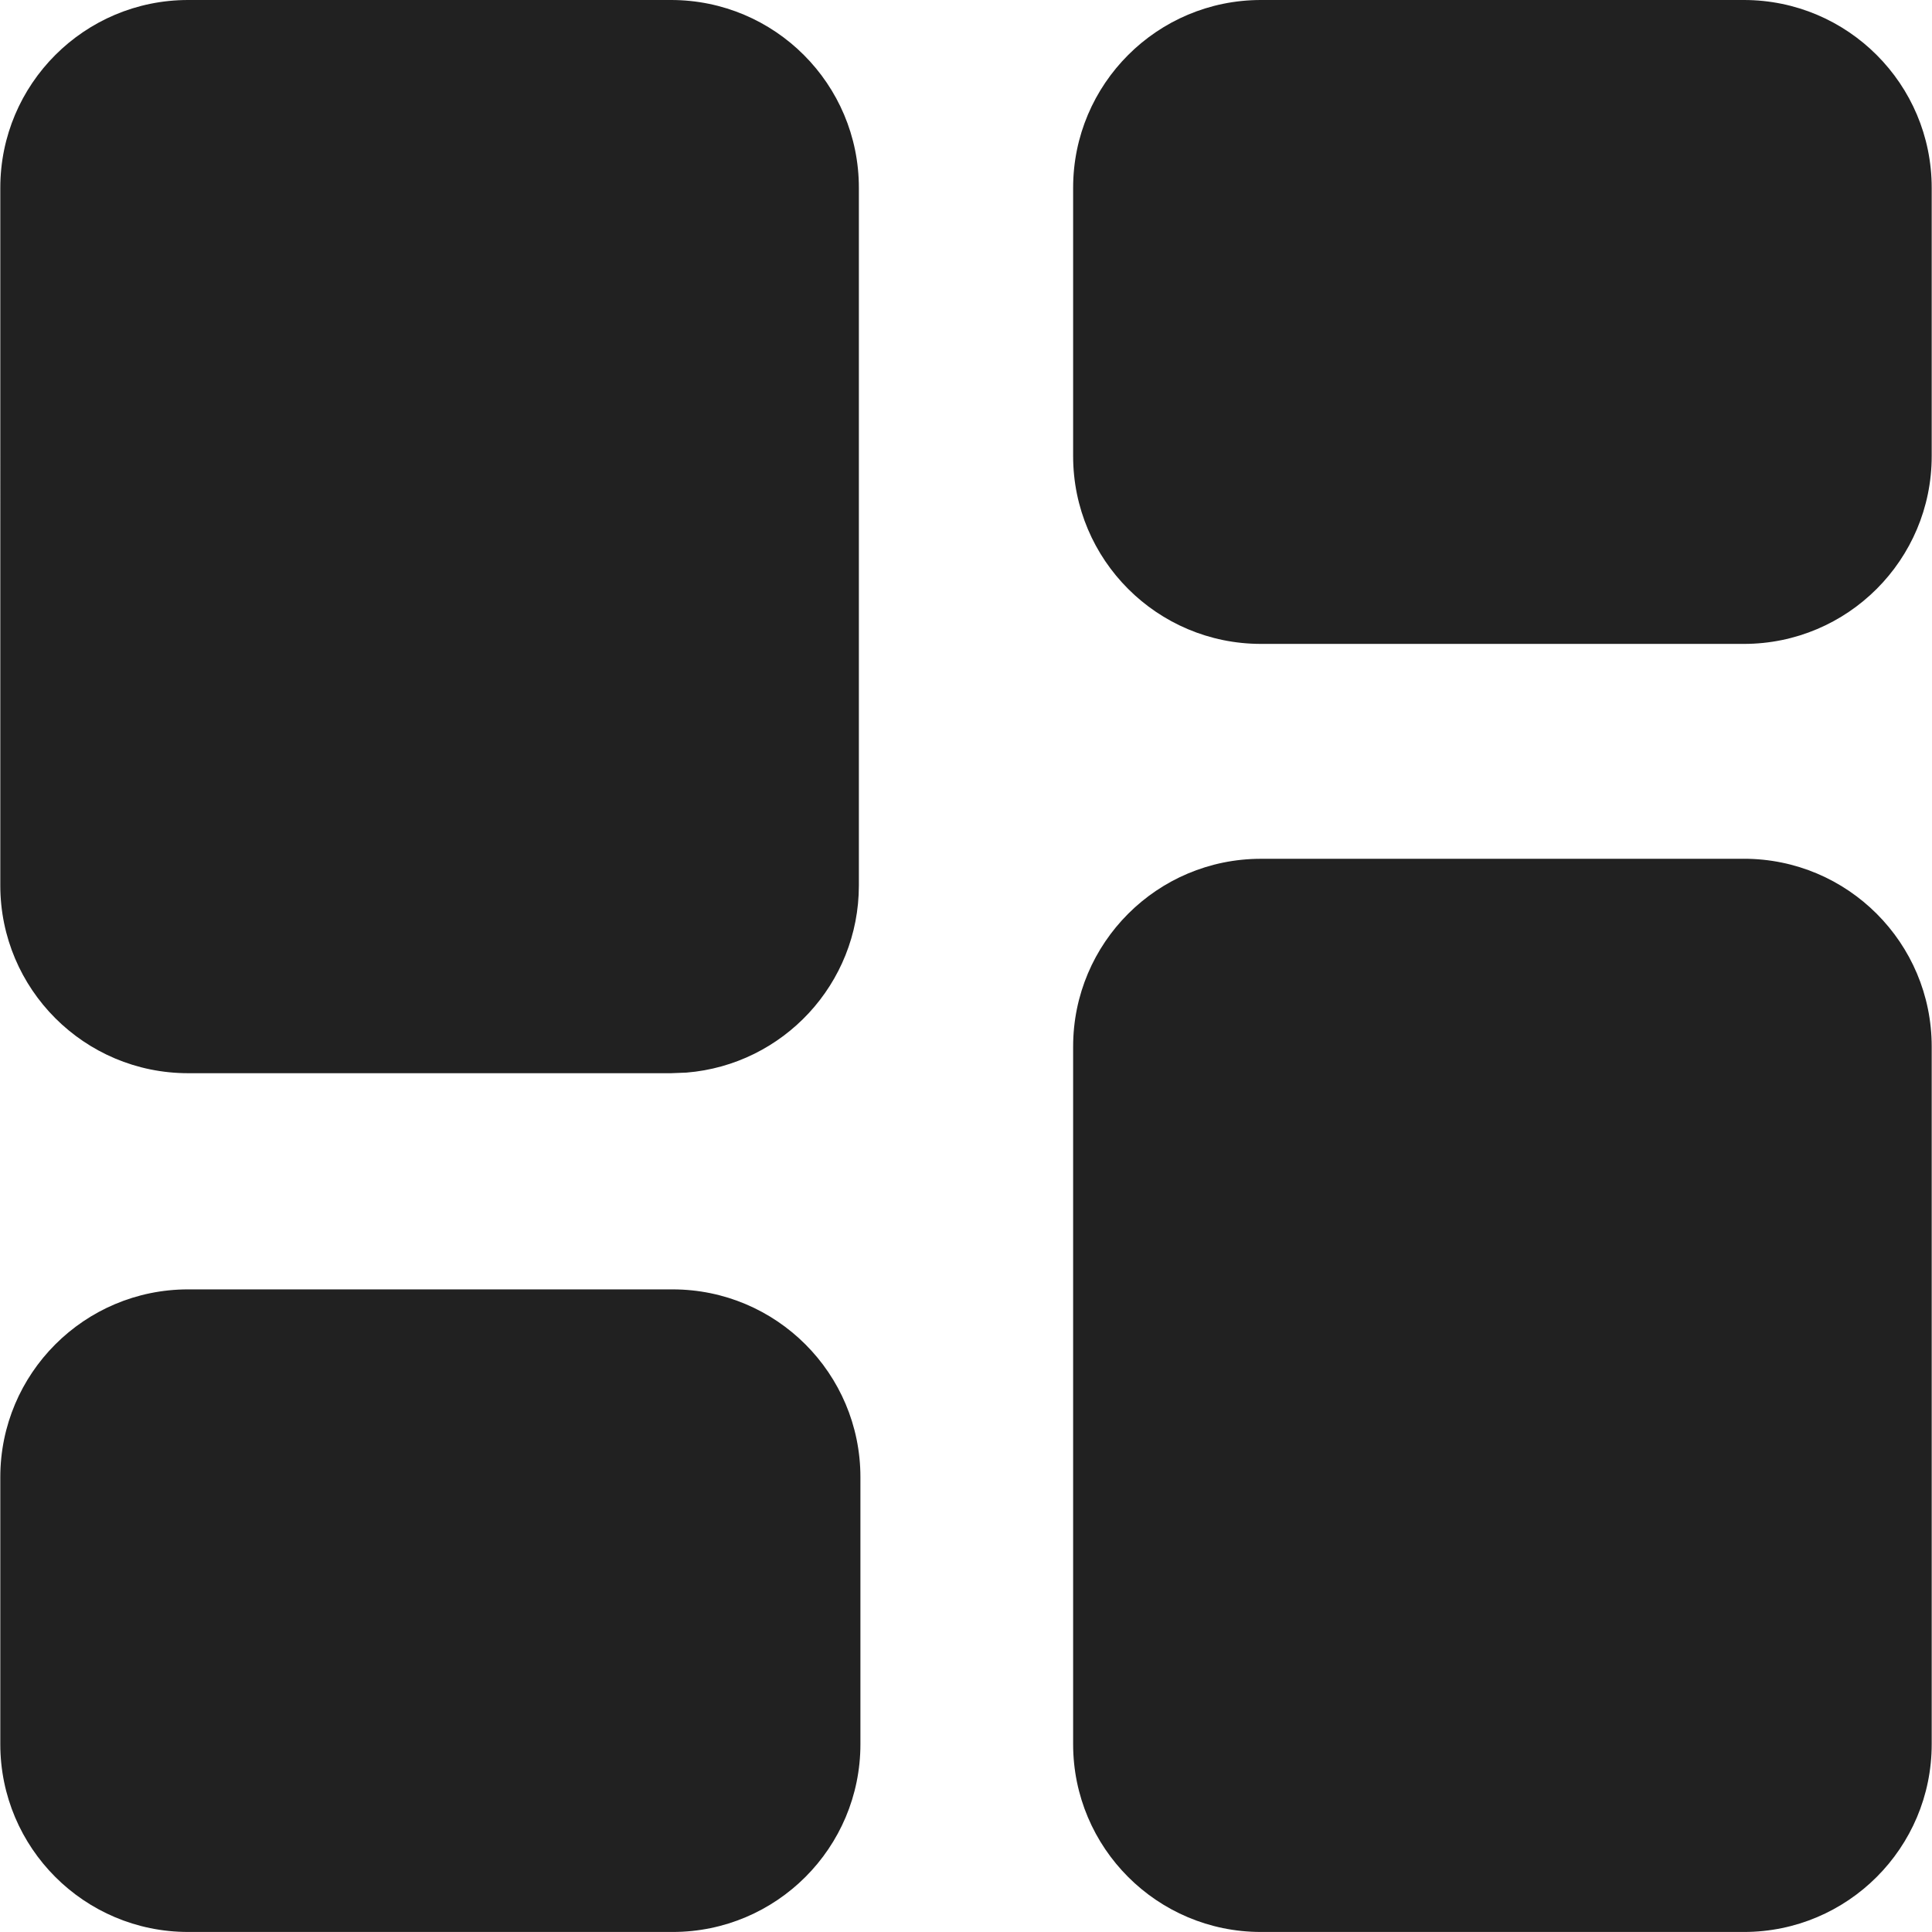 <?xml version="1.0" encoding="utf-8"?>
<!-- Generator: Adobe Illustrator 27.2.0, SVG Export Plug-In . SVG Version: 6.00 Build 0)  -->
<svg version="1.1" id="Layer_1" xmlns="http://www.w3.org/2000/svg" xmlns:xlink="http://www.w3.org/1999/xlink" x="0px" y="0px"
	 viewBox="0 0 512 512" style="enable-background:new 0 0 512 512;" xml:space="preserve">
<style type="text/css">
	.st0{fill:#212121;}
</style>
<g>
	<path class="st0" d="M462.15,227.58c27.49,0,49.77,22.28,49.77,49.77v184.87c0,27.49-22.28,49.77-49.77,49.77H334.16
		c-27.49,0-49.77-22.28-49.77-49.77V277.36c0-27.49,22.28-49.77,49.77-49.77H462.15z M178.25,341.7c27.49,0,49.77,22.28,49.77,49.77
		v70.75c0,27.49-22.28,49.77-49.77,49.77H49.85c-27.49,0-49.77-22.28-49.77-49.77v-70.75c0-27.49,22.28-49.77,49.77-49.77H178.25z
		 M177.84,0c27.49,0,49.77,22.28,49.77,49.77v184.87c0,26.12-20.11,47.53-45.69,49.61l-4.08,0.16H49.85
		c-27.49,0-49.77-22.28-49.77-49.77V49.77C0.08,22.28,22.36,0,49.85,0H177.84z M462.15,0c27.49,0,49.77,22.28,49.77,49.77v71.1
		c0,27.49-22.28,49.77-49.77,49.77H334.16c-27.49,0-49.77-22.28-49.77-49.77v-71.1C284.39,22.28,306.67,0,334.16,0H462.15z"/>
</g>
</svg>
